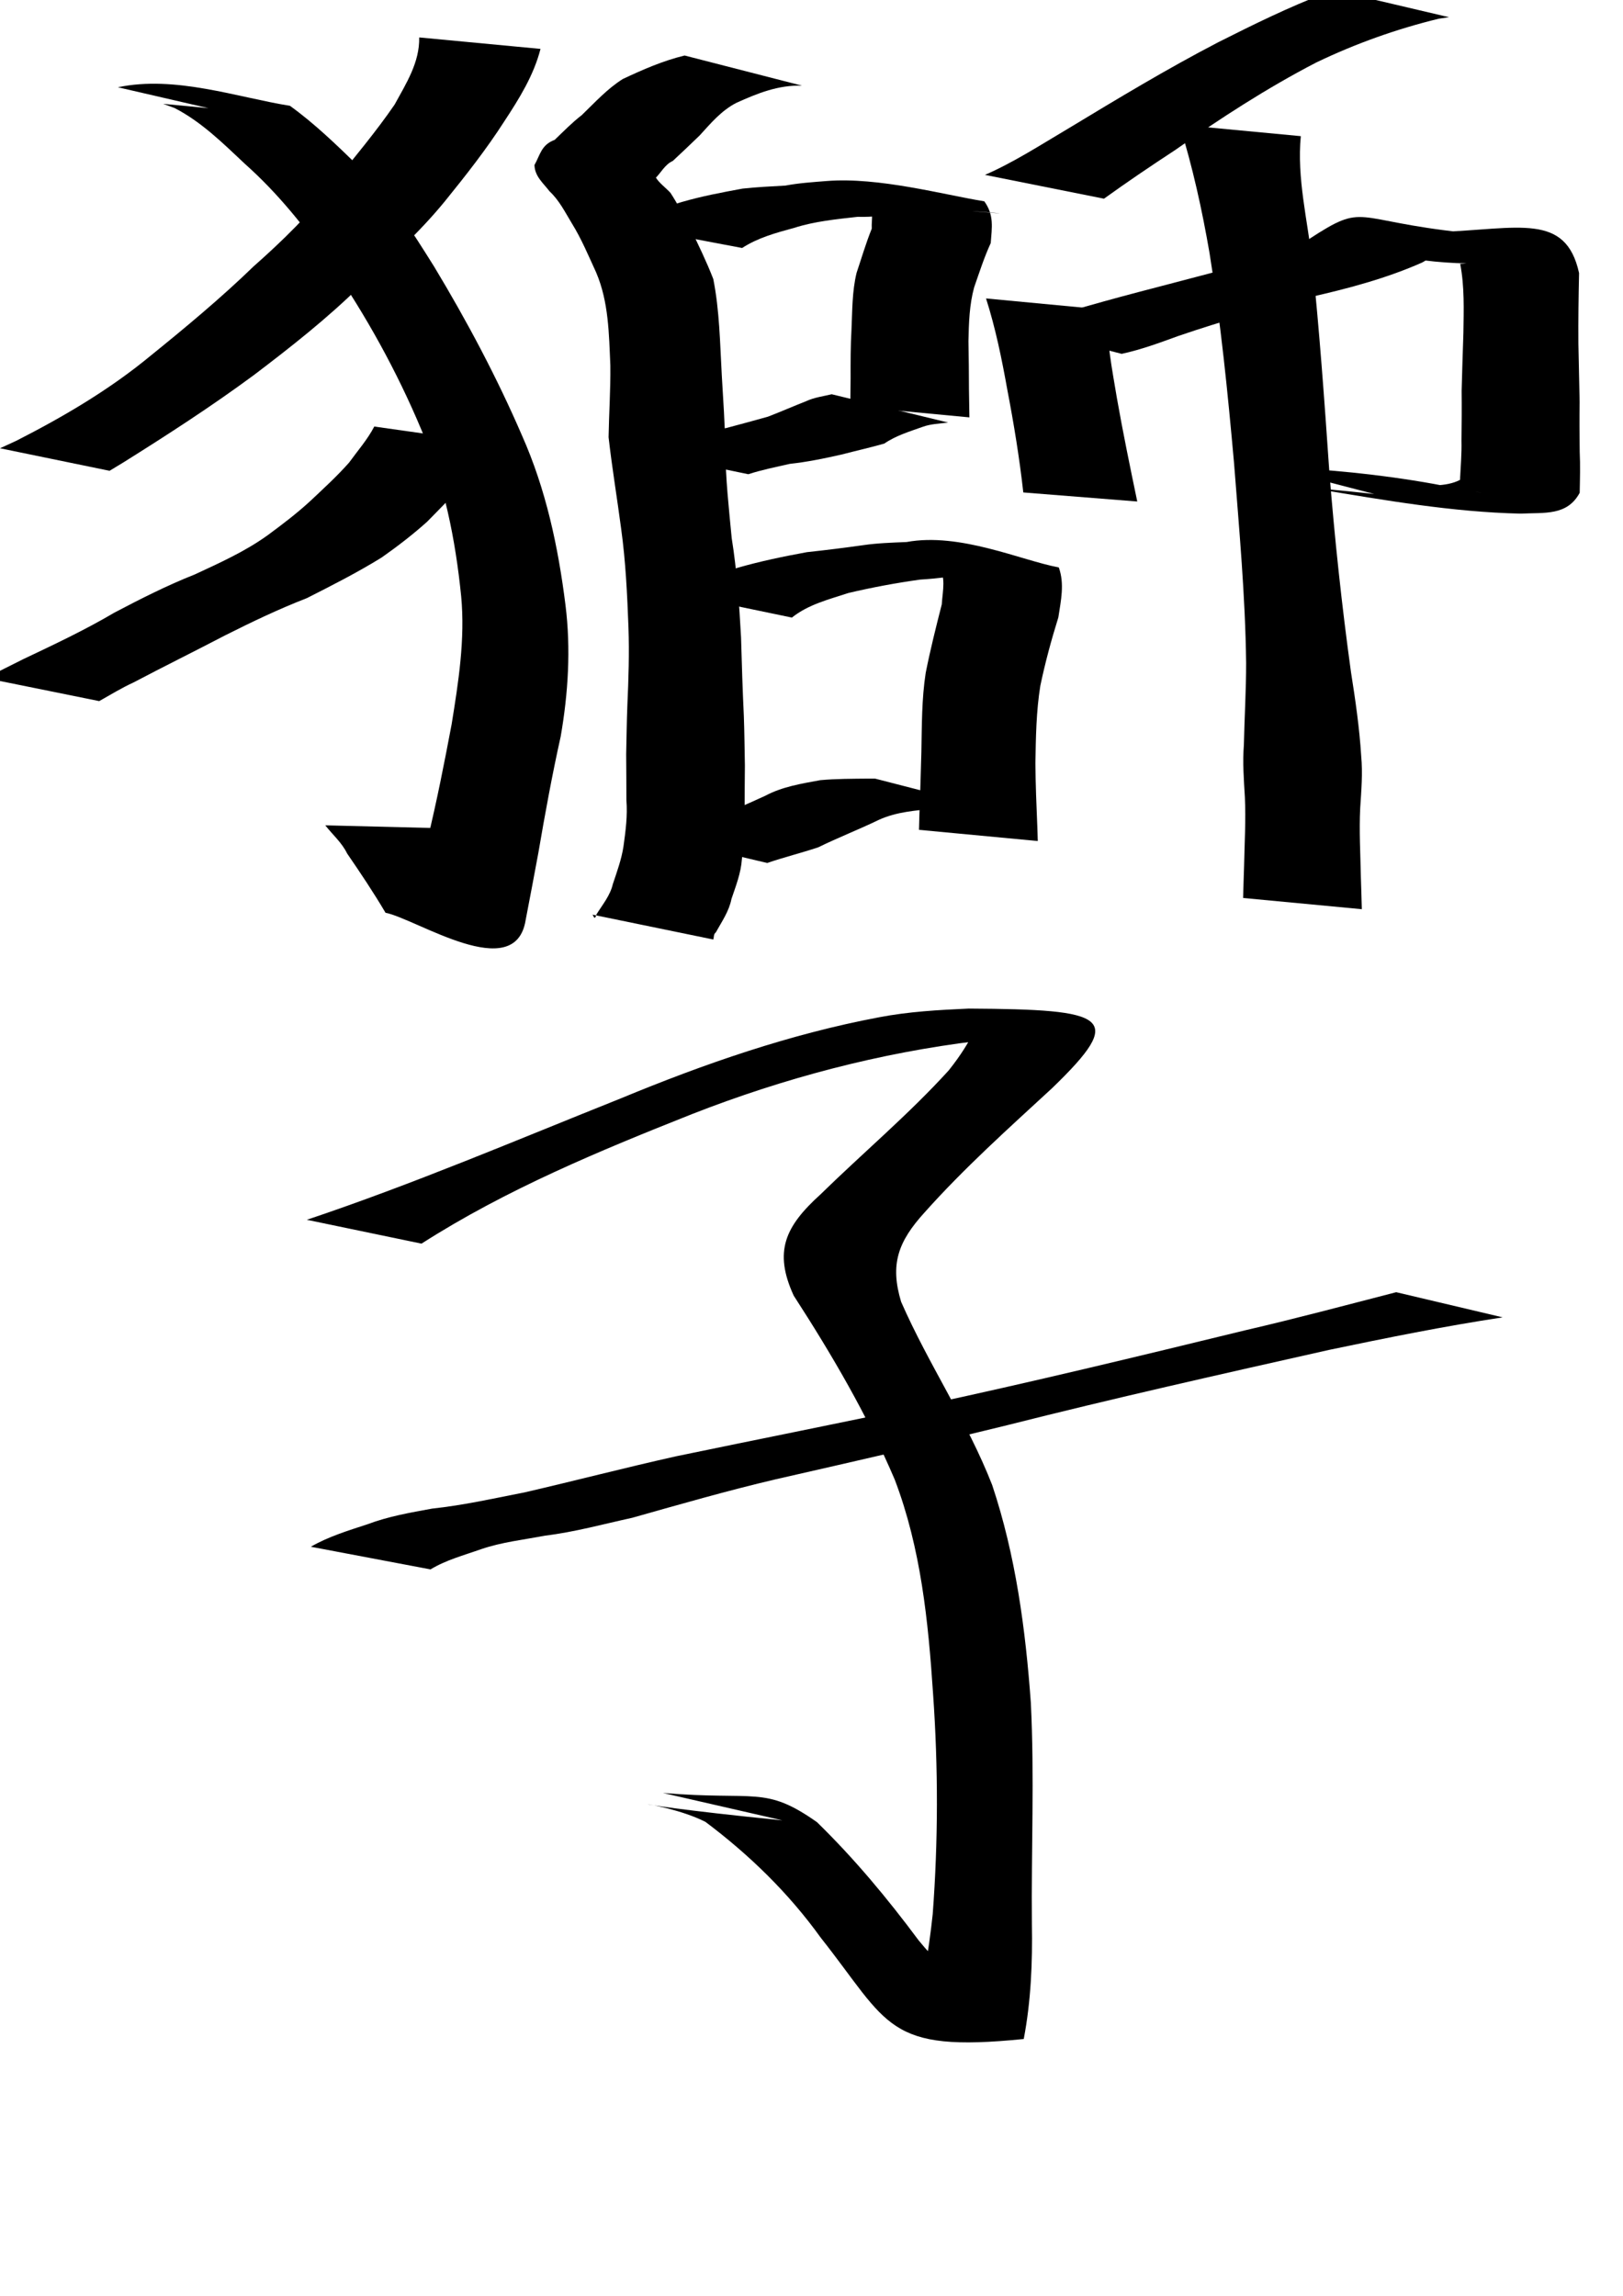 <?xml version="1.0" encoding="UTF-8" standalone="no"?>
<!-- Created with Inkscape (http://www.inkscape.org/) -->
<svg
   xmlns:dc="http://purl.org/dc/elements/1.1/"
   xmlns:cc="http://web.resource.org/cc/"
   xmlns:rdf="http://www.w3.org/1999/02/22-rdf-syntax-ns#"
   xmlns:svg="http://www.w3.org/2000/svg"
   xmlns="http://www.w3.org/2000/svg"
   xmlns:sodipodi="http://sodipodi.sourceforge.net/DTD/sodipodi-0.dtd"
   xmlns:inkscape="http://www.inkscape.org/namespaces/inkscape"
   width="744.094"
   height="1052.362"
   id="svg2220"
   sodipodi:version="0.32"
   inkscape:version="0.45.1"
   sodipodi:docbase="/Users/haiwa"
   sodipodi:docname="lion.svg"
   inkscape:output_extension="org.inkscape.output.svg.inkscape">
  <defs
     id="defs2222" />
  <sodipodi:namedview
     id="base"
     pagecolor="#ffffff"
     bordercolor="#666666"
     borderopacity="1.0"
     gridtolerance="10000"
     guidetolerance="10"
     objecttolerance="10"
     inkscape:pageopacity="0.0"
     inkscape:pageshadow="2"
     inkscape:zoom="0.35"
     inkscape:cx="375"
     inkscape:cy="520"
     inkscape:document-units="px"
     inkscape:current-layer="layer1"
     inkscape:window-width="834"
     inkscape:window-height="674"
     inkscape:window-x="480"
     inkscape:window-y="0" />
  <g
     inkscape:label="Layer 1"
     inkscape:groupmode="layer"
     id="layer1">
    <path
       style="fill:#000000"
       id="path3432"
       d="M 247.807,22.414 C 244.693,34.566 238.06,45.183 231.246,55.563 C 223.005,68.417 213.568,80.395 203.975,92.246 C 192.399,106.412 178.875,118.75 165.287,130.929 C 150.09,145.908 133.345,159.061 116.378,171.94 C 97.061,186.19 76.909,199.233 56.571,211.963 C 54.456,213.245 52.341,214.526 50.226,215.808 L 0.009,205.48 C 2.515,204.327 5.02,203.175 7.526,202.022 C 29.2,190.959 50.186,178.638 69.015,163.082 C 85.232,149.957 101.297,136.61 116.293,122.084 C 129.595,110.333 142.201,97.969 153.1,83.902 C 162.531,72.027 172.343,60.448 180.928,47.924 C 186.249,38.185 192.409,28.644 192.193,17.157 L 247.807,22.414 z " />
    <path
       style="fill:#000000"
       id="path3434"
       d="M 54.042,40 C 80.325,34.478 108.502,44.558 132.93,48.506 C 144.19,56.609 154.182,66.318 164.115,75.959 C 178.425,89.274 188.779,105.834 199.072,122.267 C 214.107,147.225 227.737,172.832 239.296,199.576 C 250.307,224.319 255.918,250.658 259.26,277.384 C 261.761,297.429 260.507,317.736 257.062,337.577 C 253.131,355.232 249.889,373.011 246.835,390.833 C 244.934,401.132 242.989,411.418 241.001,421.699 C 236.273,451.525 190.913,421.19 176.744,418.389 C 171.263,409.09 165.248,400.114 159.138,391.218 C 156.738,386.232 152.452,382.595 149.138,378.319 L 200.156,379.589 C 203.614,383.943 207.133,388.25 210.532,392.652 C 217.629,401.454 224.329,410.474 231,419.596 C 216.356,419.451 177.844,426.534 187.273,415.329 C 189.916,405.137 192.78,395.027 195.961,384.985 C 200.236,367.441 203.702,349.755 207.057,332.011 C 210.18,312.669 213.285,293.038 211.438,273.405 C 208.811,247.17 203.646,221.469 193.226,197.085 C 181.943,170.136 167.809,144.651 151.263,120.548 C 139.846,104.081 127.385,88.579 112.379,75.2 C 102.334,65.775 92.401,55.88 80.031,49.515 C 78.283,48.876 76.535,48.236 74.788,47.596 C 90.614,49.11 106.44,50.624 122.266,52.138 C 117.778,52.166 113.199,50.887 108.692,52.613 L 54.042,40 z " />
    <path
       style="fill:#000000"
       id="path3436"
       d="M 227.038,203.367 C 222.496,209.381 217.735,215.228 212.968,221.06 C 207.516,227.38 201.597,233.263 195.756,239.213 C 189.181,245.115 182.208,250.457 175.008,255.529 C 163.913,262.393 152.278,268.311 140.645,274.188 C 127.819,279.165 115.459,285.08 103.178,291.255 C 89.234,298.538 75.124,305.495 61.205,312.832 C 55.766,315.32 50.679,318.451 45.482,321.377 L -6.587,310.829 C -0.871,307.973 4.796,305.022 10.535,302.203 C 24.691,295.493 38.887,288.814 52.403,280.843 C 64.461,274.493 76.63,268.33 89.323,263.308 C 100.779,257.984 112.357,252.784 122.674,245.367 C 129.471,240.365 136.139,235.303 142.346,229.574 C 148.364,223.907 154.497,218.306 160.006,212.09 C 163.93,206.664 168.454,201.537 171.595,195.52 L 227.038,203.367 z " />
    <path
       style="fill:#000000"
       id="path3438"
       d="M 367.736,39.276 C 356.893,38.879 347.25,42.786 337.597,47.144 C 330.729,50.673 325.869,56.513 320.761,62.097 C 316.713,66.033 312.596,69.911 308.466,73.769 C 304.997,75.257 302.932,79.246 300.718,81.437 C 302.391,84.085 305.239,86.05 307.383,88.393 C 310.782,93.575 313.55,99.115 316.488,104.559 C 320.199,112.286 323.933,119.912 327.022,127.907 C 329.905,142.426 330.093,157.381 330.922,172.137 C 331.58,183.252 332.352,194.35 332.546,205.473 C 332.623,219.249 334.156,232.949 335.461,246.642 C 337.873,261.724 338.907,276.94 339.747,292.167 C 340.074,304.216 340.455,316.257 341.03,328.297 C 341.305,335.83 341.359,343.372 341.508,350.91 C 341.409,357.907 341.423,364.904 341.383,371.902 C 341.793,379.279 340.932,386.549 340.132,393.858 C 339.708,400.194 337.359,406.107 335.354,412.064 C 334.247,417.711 330.924,422.441 328.19,427.378 C 327.061,428.216 327.403,429.561 327.01,430.652 L 271.466,419.227 C 272.141,419.181 272.454,422.63 273.492,419.088 C 276.261,414.645 279.773,410.449 280.963,405.266 C 282.857,399.575 284.953,393.883 285.851,387.946 C 286.823,380.889 287.762,373.939 287.188,366.778 C 287.151,359.771 287.163,352.765 287.08,345.758 C 287.252,338.255 287.332,330.748 287.627,323.25 C 288.172,311.335 288.552,299.415 288.129,287.486 C 287.556,272.446 286.854,257.409 284.791,242.482 C 282.948,228.438 280.604,214.475 279.013,200.406 C 279.207,189.447 279.955,178.493 279.824,167.521 C 279.184,153.105 279.092,138.434 273.325,124.912 C 269.821,117.289 266.595,109.502 262.157,102.352 C 259.081,97.267 256.361,91.793 251.958,87.706 C 249.029,83.866 245.21,80.908 245.03,75.658 C 247.652,71.035 248.105,66.397 254.32,64.098 C 258.357,60.224 262.248,56.209 266.697,52.789 C 272.737,46.984 278.344,40.743 285.493,36.239 C 294.745,31.879 303.929,27.863 313.878,25.448 L 367.736,39.276 z " />
    <path
       style="fill:#000000"
       id="path3440"
       d="M 285.352,103.288 C 293.826,98.288 303.216,95.481 312.542,92.606 C 321.715,89.945 331.064,88.181 340.434,86.458 C 346.958,85.745 353.533,85.444 360.075,85.071 C 366.322,83.895 372.646,83.486 378.965,82.983 C 402.85,81.061 432.731,89.29 451.274,92.283 C 455.865,98.686 454.729,104.358 454.223,111.411 C 451.197,117.984 449.006,124.874 446.62,131.689 C 444.409,139.753 444.186,148.065 444.003,156.358 C 444.146,163.724 444.225,171.087 444.238,178.453 C 444.324,182.741 444.374,187.03 444.439,191.319 L 389.829,186.165 C 389.877,181.889 389.917,177.613 389.975,173.338 C 389.963,165.938 389.939,158.538 390.376,151.147 C 390.777,142.433 390.633,133.585 392.719,125.066 C 394.99,118.318 396.993,111.439 399.674,104.82 C 399.406,99.802 401.361,96.032 396.209,92.268 C 497.15,101.834 448.48,95.992 431.984,96.371 C 425.689,96.652 419.372,96.775 413.15,97.904 C 406.498,98.706 399.957,99.602 393.202,99.387 C 383.39,100.495 373.545,101.435 364.066,104.461 C 355.791,106.723 347.542,108.938 340.239,113.672 L 285.352,103.288 z " />
    <path
       style="fill:#000000"
       id="path3442"
       d="M 288.241,205.98 C 295,203.269 302.186,201.927 309.262,200.329 C 317.075,198.76 324.968,197.572 332.82,196.241 C 339.246,194.541 345.654,192.798 352.055,191.006 C 357.919,188.759 363.691,186.219 369.558,183.913 C 373.285,182.166 377.364,181.674 381.306,180.721 L 434.707,193.687 C 430.8,194.215 426.802,194.274 423.043,195.646 C 417.011,197.809 410.765,199.648 405.439,203.325 C 398.928,205.187 392.352,206.64 385.798,208.363 C 377.957,210.125 370.146,211.765 362.117,212.626 C 355.736,214.077 349.291,215.354 343.065,217.377 L 288.241,205.98 z " />
    <path
       style="fill:#000000"
       id="path3444"
       d="M 308.241,271.694 C 317.852,267.113 327.891,263.686 337.975,260.323 C 348.468,257.283 359.186,255.084 369.919,253.106 C 378.541,252.183 387.135,251.107 395.724,249.902 C 402.325,248.931 408.989,248.742 415.642,248.454 C 440.117,243.958 468.254,256.914 485.427,260.1 C 488.139,267.656 486.38,275.334 485.219,283.007 C 481.994,293.348 479.181,303.725 476.962,314.317 C 475.068,326.057 474.901,337.944 474.705,349.802 C 474.764,359.461 475.173,369.109 475.57,378.759 C 475.673,381.011 475.713,383.265 475.784,385.517 L 421.325,380.382 C 421.385,378.143 421.416,375.903 421.505,373.664 C 421.86,364.04 422.179,354.417 422.417,344.79 C 422.659,332.649 422.546,320.439 424.409,308.407 C 426.502,297.849 429.115,287.456 431.774,277.023 C 432.178,270.551 433.934,264.394 429.968,258.647 C 442.932,259.598 481.812,261.664 468.818,262.016 C 461.962,262.1 455.097,262.08 448.264,262.747 C 439.477,263.856 430.72,265.165 421.874,265.675 C 410.843,267.214 399.896,269.247 389.05,271.798 C 380.065,274.752 370.583,277.058 363.065,283.091 L 308.241,271.694 z " />
    <path
       style="fill:#000000"
       id="path3446"
       d="M 297.393,382.755 C 306.039,381.472 314.467,379.121 322.834,376.653 C 332.303,373.085 341.591,369.024 350.787,364.8 C 358.724,360.569 367.369,359.229 376.037,357.621 C 383.37,356.945 390.738,356.982 398.093,356.901 C 399.124,356.9 400.154,356.9 401.185,356.9 L 454.246,370.551 C 453.184,370.54 452.122,370.53 451.06,370.519 C 443.593,370.454 436.122,370.296 428.659,370.621 C 419.901,371.525 411.124,372.074 402.944,375.796 C 393.772,380.242 384.304,383.893 375.145,388.392 C 367.376,390.98 359.453,392.946 351.739,395.571 L 297.393,382.755 z " />
    <path
       style="fill:#000000"
       id="path3448"
       d="M 451.567,80.169 C 464.848,74.375 477.057,66.43 489.502,59.075 C 512.232,45.339 534.934,31.609 558.518,19.369 C 574.719,11.216 590.951,3.201 607.901,-3.241 C 609.262,-3.628 610.623,-4.015 611.984,-4.402 L 664.336,7.887 C 662.768,8.117 661.2,8.347 659.633,8.577 C 640.234,13.294 621.508,19.983 603.463,28.643 C 580.841,40.358 559.545,54.209 538.701,68.828 C 527.707,76.03 516.796,83.396 506.136,91.076 L 451.567,80.169 z " />
    <path
       style="fill:#000000"
       id="path3450"
       d="M 507.934,142.084 C 506.989,155.638 509.89,169.181 512.071,182.516 C 514.856,198.368 518.122,214.13 521.396,229.886 L 469.15,225.734 C 467.389,209.925 464.816,194.252 461.818,178.625 C 459.29,164.514 456.432,150.48 452.066,136.803 L 507.934,142.084 z " />
    <path
       style="fill:#000000"
       id="path3452"
       d="M 459.904,148.241 C 470.251,148.583 480.217,145.336 490.123,142.75 C 511.415,136.372 532.996,131.071 554.466,125.349 C 570.192,121.426 585.549,116.627 600.131,109.615 C 626.406,92.434 619.462,101.118 671.168,106.608 C 674.42,112.995 677.958,111.869 685.091,112.698 C 594.449,107.552 638.758,107.871 659.981,106.339 C 696.364,104.972 717.843,97.389 723.951,125.166 C 723.712,135.964 723.562,146.757 723.644,157.56 C 723.857,166.47 723.999,175.378 724.208,184.288 C 724.083,191.895 724.156,199.499 724.244,207.106 C 724.549,213.373 724.363,219.642 724.238,225.896 C 718.472,236.53 708.212,234.886 697.084,235.442 C 665.718,234.725 634.923,229.295 604.111,224.215 C 565.772,219.919 673.231,230.306 635.498,227.853 L 582.359,214.045 C 607.419,214.956 632.476,217.364 657.172,221.786 C 701.514,230.332 668.226,222.651 646.882,222.531 C 654.259,222.377 662.772,223.395 669.364,219.978 C 669.653,214.031 670.193,207.993 670.039,201.982 C 670.131,194.373 670.199,186.768 670.11,179.159 C 670.383,170.289 670.587,161.42 670.926,152.553 C 671.073,142.009 671.465,131.365 669.456,120.953 C 683.836,120.662 703.33,108.494 712.579,119.508 C 684.918,121.032 660.665,122.739 631.649,115.318 C 625.468,113.881 619.541,111.918 615.237,108.462 C 695.725,116.101 676.115,105.853 652.028,120.329 C 635.692,127.56 618.651,132.087 601.204,136.078 C 580.694,141.39 560.33,147.135 540.273,153.986 C 531.707,157.109 523.161,160.276 514.259,162.197 L 459.904,148.241 z " />
    <path
       style="fill:#000000"
       id="path3454"
       d="M 596.378,62.414 C 594.527,81.502 599.432,100.766 601.605,119.749 C 604.929,151.757 607.234,183.859 609.44,215.961 C 611.878,246.749 615.159,277.483 619.38,308.079 C 621.397,320.834 623.26,333.578 624.06,346.465 C 624.81,354.435 624.128,362.376 623.614,370.329 C 623.076,380.865 623.713,391.412 623.914,401.95 C 624.093,406.886 624.21,411.824 624.352,416.762 L 569.932,411.617 C 570.076,406.707 570.192,401.796 570.375,396.887 C 570.585,386.367 571.235,375.84 570.731,365.321 C 570.257,357.368 569.657,349.433 570.275,341.464 C 570.545,328.94 571.324,316.432 571.31,303.899 C 570.943,273.258 568.119,242.714 565.761,212.18 C 562.888,180.028 559.67,147.853 554.528,115.975 C 551.102,96.096 546.768,76.435 540.765,57.157 L 596.378,62.414 z " />
    <path
       style="fill:#000000"
       id="path3456"
       d="M 140.668,559.132 C 189.449,542.781 236.851,522.57 284.608,503.485 C 322.975,487.602 362.121,474.016 402.959,466.315 C 416.545,463.695 430.314,462.94 444.087,462.317 C 508.167,462.685 516.407,465.889 482.409,498.746 C 462.386,517.212 442.07,535.374 423.926,555.724 C 411.705,569.148 407.95,579.564 413.134,596.722 C 425.737,625.498 443.429,651.401 454.882,680.709 C 465.651,712.932 470.171,746.73 472.603,780.482 C 474.3,814.267 472.757,848.098 473.089,881.906 C 473.401,899.569 472.665,917.371 469.355,934.646 C 406.131,941.038 407.815,928.066 376.276,888.189 C 361.483,867.644 343.517,850.195 323.416,835.11 C 301.601,824.086 262.977,824.834 358.697,834.414 L 303.941,821.867 C 346.794,825.46 350.561,818.364 374.544,835.234 C 391.644,851.903 406.86,870.177 421.132,889.383 C 448.744,923.302 489.468,939.432 416.228,927.404 C 423.263,911.75 425.744,894.597 427.615,877.458 C 430.148,843.832 430.155,810.211 427.793,776.558 C 425.582,743.197 422.224,709.748 410.212,678.229 C 397.554,648.57 381.401,620.939 363.886,593.888 C 354.617,573.654 359.913,562.212 376.161,547.497 C 395.644,528.436 416.577,510.863 434.941,490.675 C 459.376,460.051 432.243,467.637 496.381,475.803 C 480.267,475.314 464.13,475.317 448.082,477.173 C 403.247,482.632 359.555,494.155 317.459,510.605 C 274.809,527.524 232.023,545.237 193.248,570.063 L 140.668,559.132 z " />
    <path
       style="fill:#000000"
       id="path3462"
       d="M 142.495,709.002 C 150.661,704.305 159.717,701.571 168.617,698.648 C 178.134,695.064 188.129,693.343 198.083,691.525 C 212.363,690 226.37,686.861 240.441,684.099 C 263.667,678.736 286.733,672.72 310.001,667.531 C 347.673,659.716 385.414,652.232 423.056,644.264 C 472.517,633.663 521.695,621.769 570.839,609.793 C 594.044,604.426 617.052,598.267 640.114,592.326 L 688.917,603.85 C 662.246,607.906 635.801,613.228 609.4,618.755 C 560.089,629.841 510.771,640.888 461.767,653.284 C 426.426,661.956 390.952,670.042 355.473,678.122 C 333.44,683.3 311.683,689.568 289.902,695.715 C 276.615,698.623 263.441,702.268 249.919,703.909 C 240.089,705.804 230.061,706.86 220.544,710.125 C 212.706,712.917 204.535,715.033 197.382,719.386 L 142.495,709.002 z " />
  </g>
</svg>
